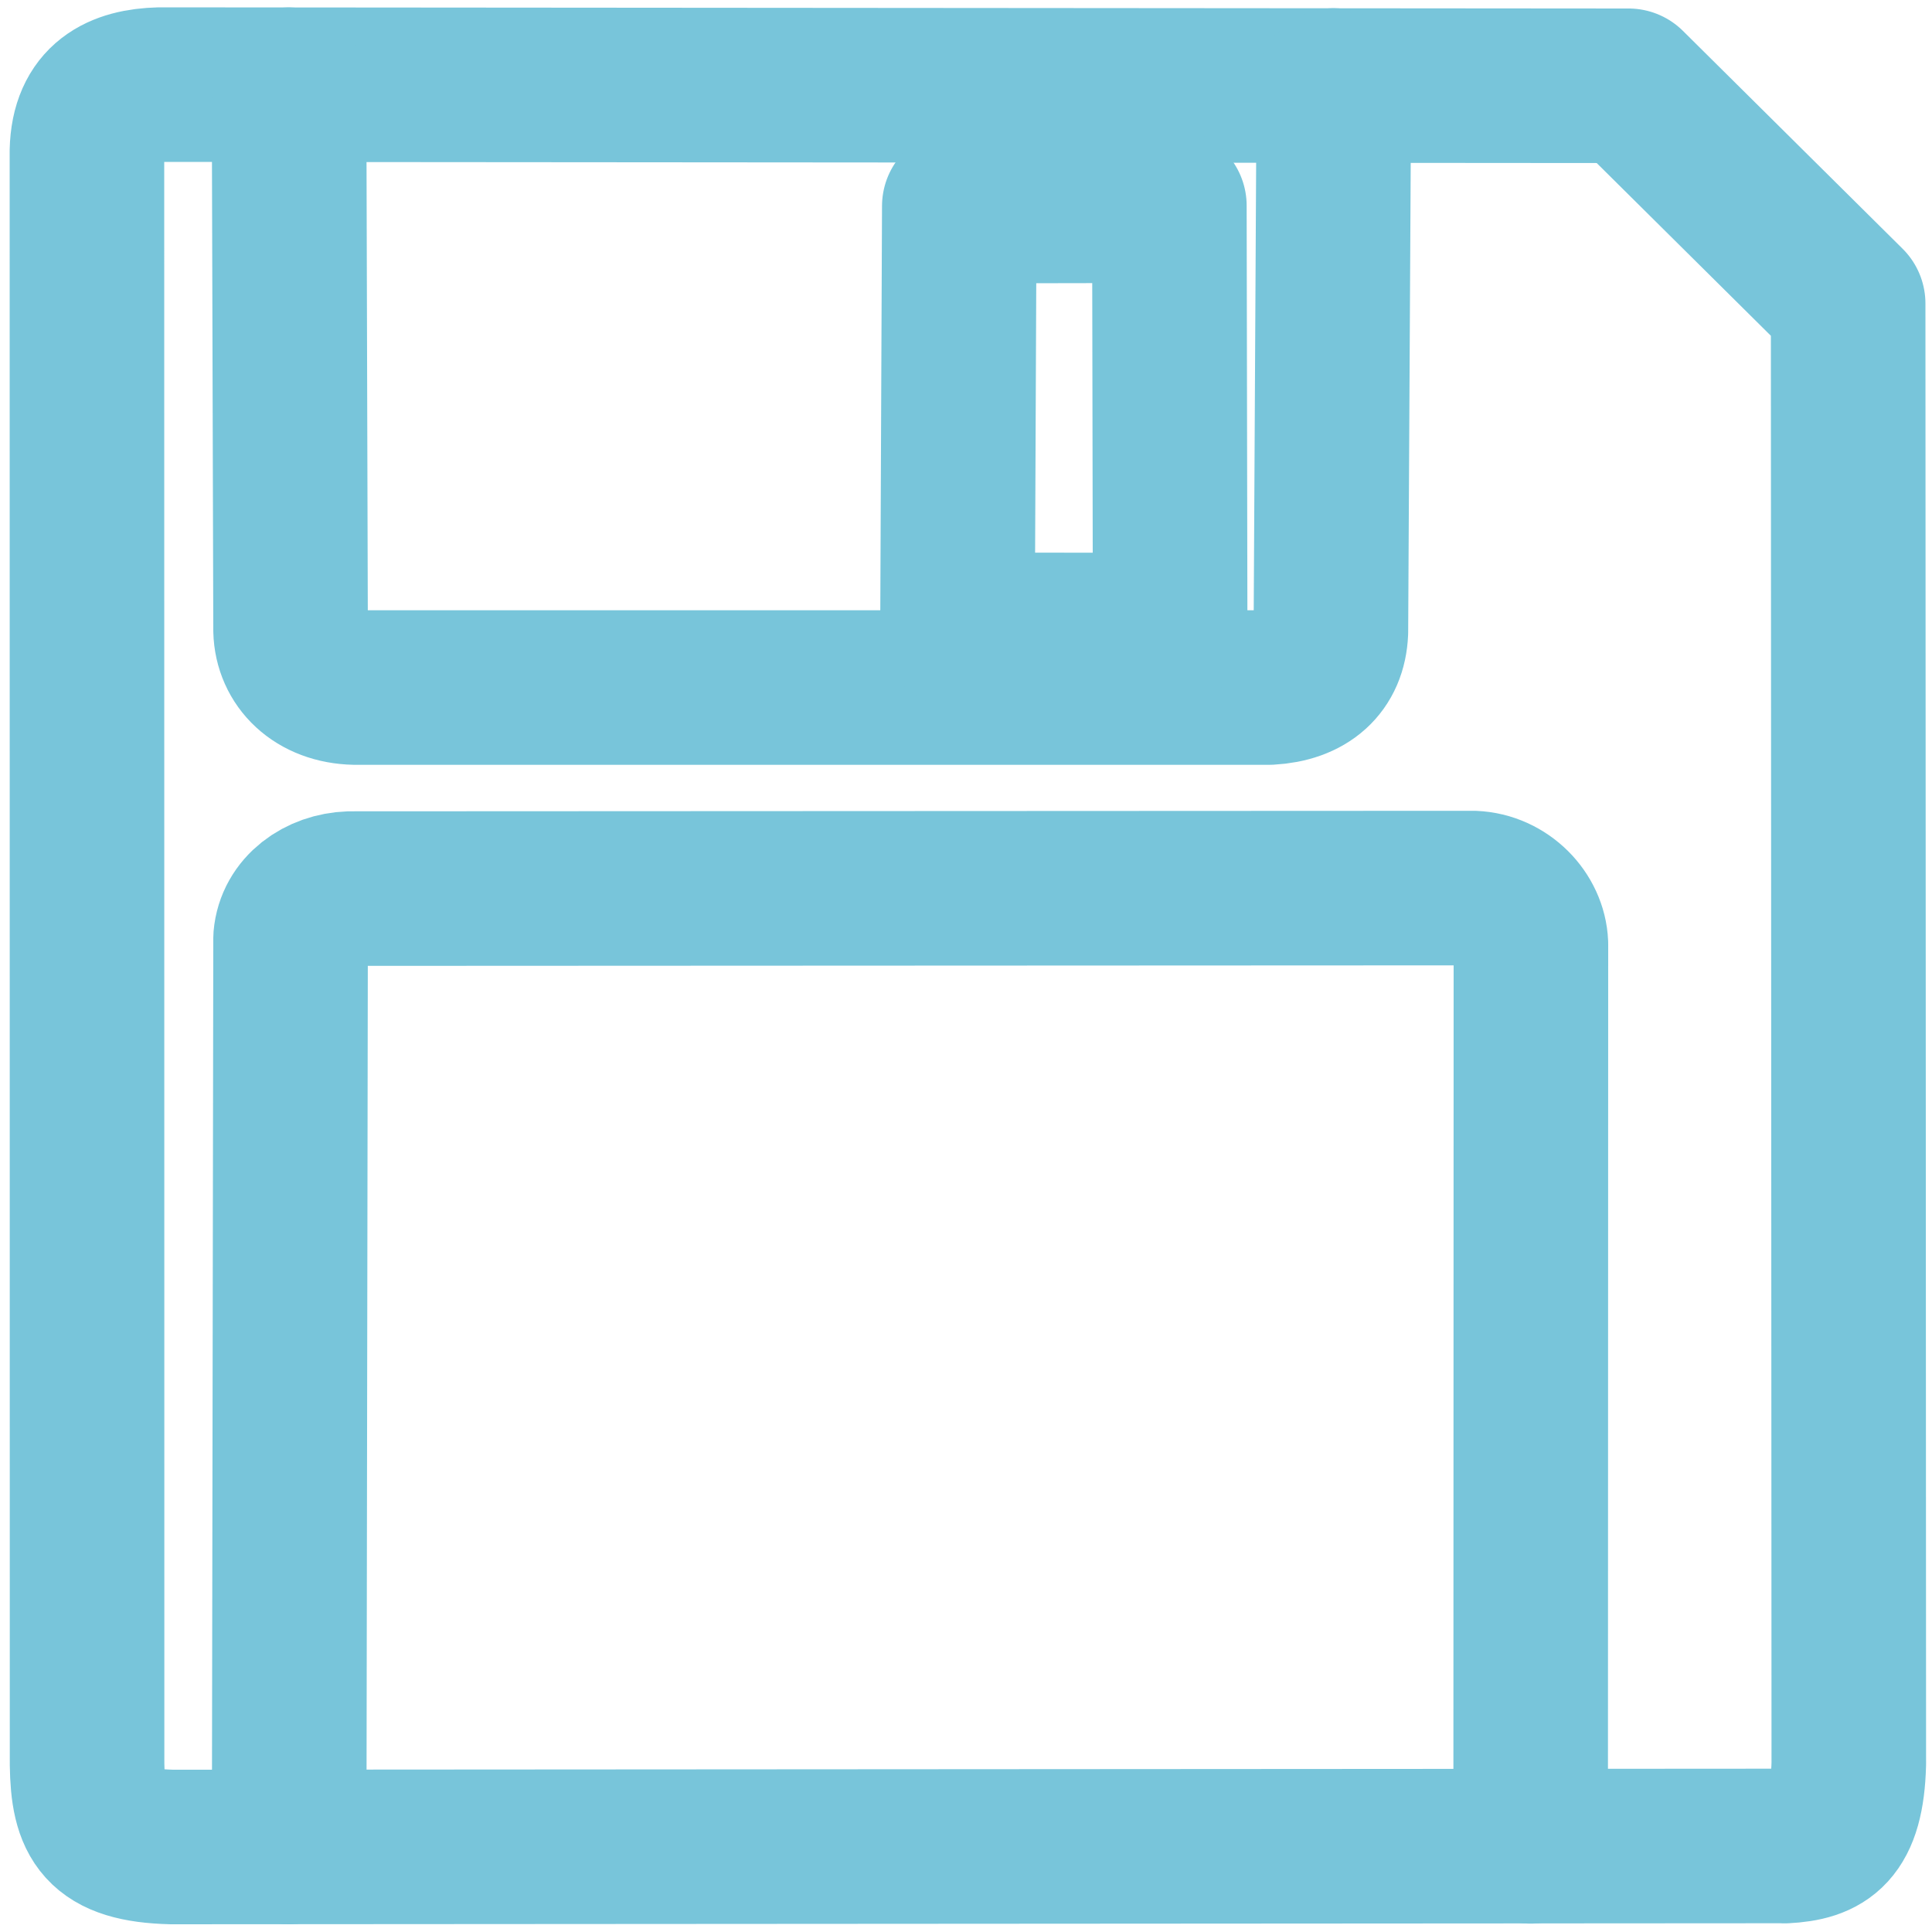 <?xml version="1.0" encoding="UTF-8"?>
<!DOCTYPE svg PUBLIC "-//W3C//DTD SVG 1.1//EN" "http://www.w3.org/Graphics/SVG/1.1/DTD/svg11.dtd">
<!-- Creator: CorelDRAW -->
<svg xmlns="http://www.w3.org/2000/svg" xml:space="preserve" width="15px" height="15px" style="shape-rendering:geometricPrecision; text-rendering:geometricPrecision; image-rendering:optimizeQuality; fill-rule:evenodd; clip-rule:evenodd"
viewBox="0 0 15 15"
 xmlns:xlink="http://www.w3.org/1999/xlink">
 <defs>
  <style type="text/css">
   <![CDATA[
    .str0 {stroke:#78C5DA;stroke-width:1.2;stroke-linecap:round;stroke-linejoin:round}
    .fil0 {fill:none}
   ]]>
  </style>
 </defs>
 <g id="Vrstva_x0020_1">
  <g id="_227015384">
   <path id="_227014928" class="fil0 str0" d="M13.855 14.333c0.308,-0.016 0.485,-0.117 0.499,-0.639l-0.005 -11.337 -1.705 -1.691 -11.404 -0.009c-0.309,0.008 -0.556,0.123 -0.565,0.516l0.001 12.525c0.006,0.434 0.106,0.628 0.657,0.642l12.521 -0.008z"/>
   <path id="_227015048" class="fil0 str0" d="M2.245 14.34l0.011 -7.058c0.019,-0.227 0.228,-0.375 0.461,-0.383l8.721 -0.004c0.246,0.01 0.439,0.213 0.448,0.434l-0.002 7.006"/>
   <path id="_227015408" class="fil0 str0" d="M2.244 0.658l0.012 4.236c0.006,0.244 0.196,0.438 0.501,0.444l7.098 0c0.295,-0.016 0.467,-0.17 0.478,-0.432l0.023 -4.242"/>
   <polygon id="_227014976" class="fil0 str0" points="7.448,1.6 9.079,1.597 9.085,4.892 7.434,4.89 "/>
  </g>
 </g>
</svg>
